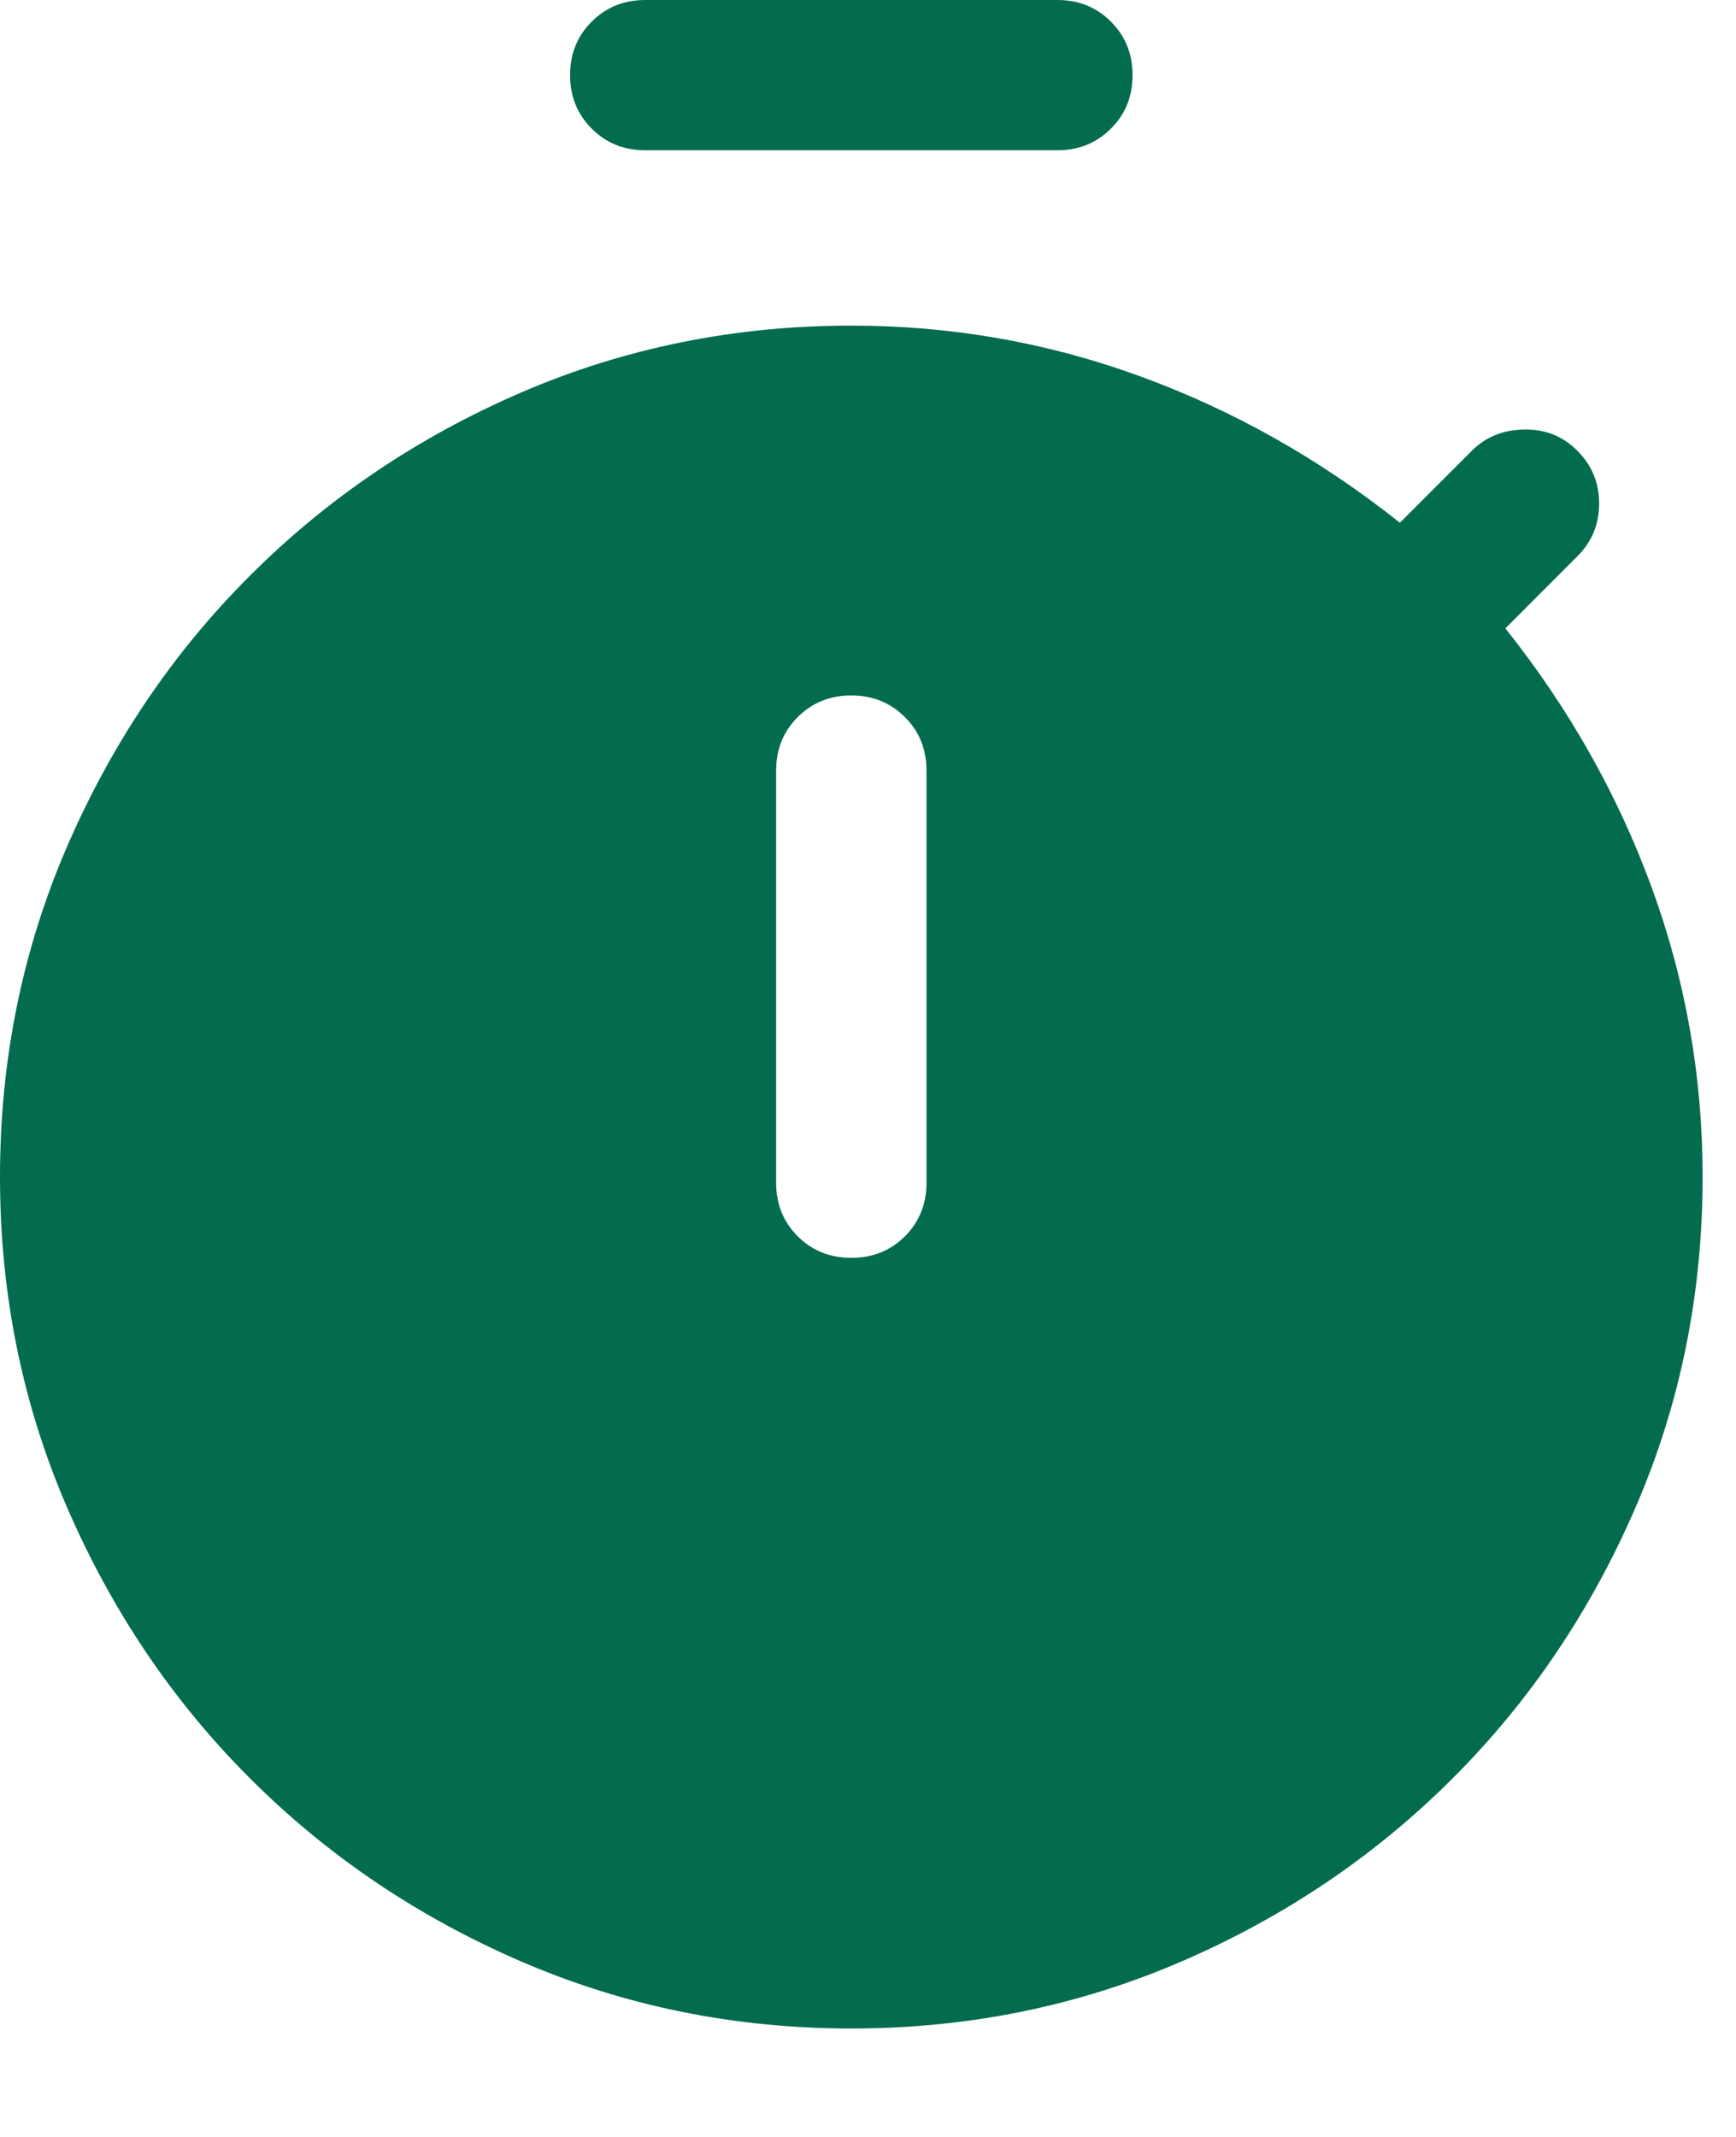 <?xml version="1.0" encoding="utf-8"?>
<svg xmlns="http://www.w3.org/2000/svg" fill="none" height="16" viewBox="0 0 13 16" width="13">
<path d="M4.832 1.125C4.672 1.125 4.539 1.071 4.431 0.963C4.323 0.855 4.269 0.722 4.269 0.562C4.269 0.403 4.323 0.269 4.431 0.162C4.539 0.054 4.672 0 4.832 0H7.918C8.078 0 8.211 0.054 8.319 0.162C8.427 0.27 8.481 0.403 8.481 0.563C8.481 0.722 8.427 0.856 8.319 0.963C8.211 1.071 8.078 1.125 7.918 1.125H4.832ZM6.375 9.418C6.535 9.418 6.668 9.364 6.776 9.257C6.884 9.149 6.938 9.015 6.938 8.856V5.769C6.938 5.61 6.884 5.476 6.776 5.369C6.668 5.261 6.534 5.207 6.375 5.207C6.215 5.207 6.082 5.261 5.974 5.369C5.866 5.476 5.812 5.61 5.812 5.769V8.856C5.812 9.015 5.866 9.149 5.974 9.257C6.082 9.364 6.216 9.418 6.375 9.418ZM6.375 15.188C5.5 15.188 4.676 15.02 3.902 14.686C3.127 14.351 2.451 13.894 1.872 13.315C1.293 12.737 0.837 12.06 0.502 11.286C0.167 10.512 0 9.687 0 8.812C0 7.938 0.167 7.113 0.502 6.339C0.837 5.565 1.293 4.888 1.872 4.31C2.451 3.731 3.127 3.274 3.902 2.939C4.676 2.605 5.5 2.438 6.375 2.438C7.126 2.438 7.849 2.565 8.545 2.82C9.241 3.075 9.886 3.439 10.483 3.914L11.022 3.375C11.126 3.271 11.256 3.218 11.414 3.216C11.571 3.213 11.704 3.266 11.812 3.375C11.921 3.484 11.975 3.615 11.975 3.77C11.975 3.925 11.921 4.057 11.812 4.165L11.273 4.705C11.748 5.301 12.113 5.947 12.368 6.643C12.623 7.338 12.75 8.062 12.75 8.812C12.75 9.687 12.583 10.512 12.248 11.286C11.913 12.06 11.457 12.737 10.878 13.315C10.299 13.894 9.623 14.351 8.848 14.686C8.074 15.02 7.25 15.188 6.375 15.188Z" fill="#046C4E"/>
</svg>
